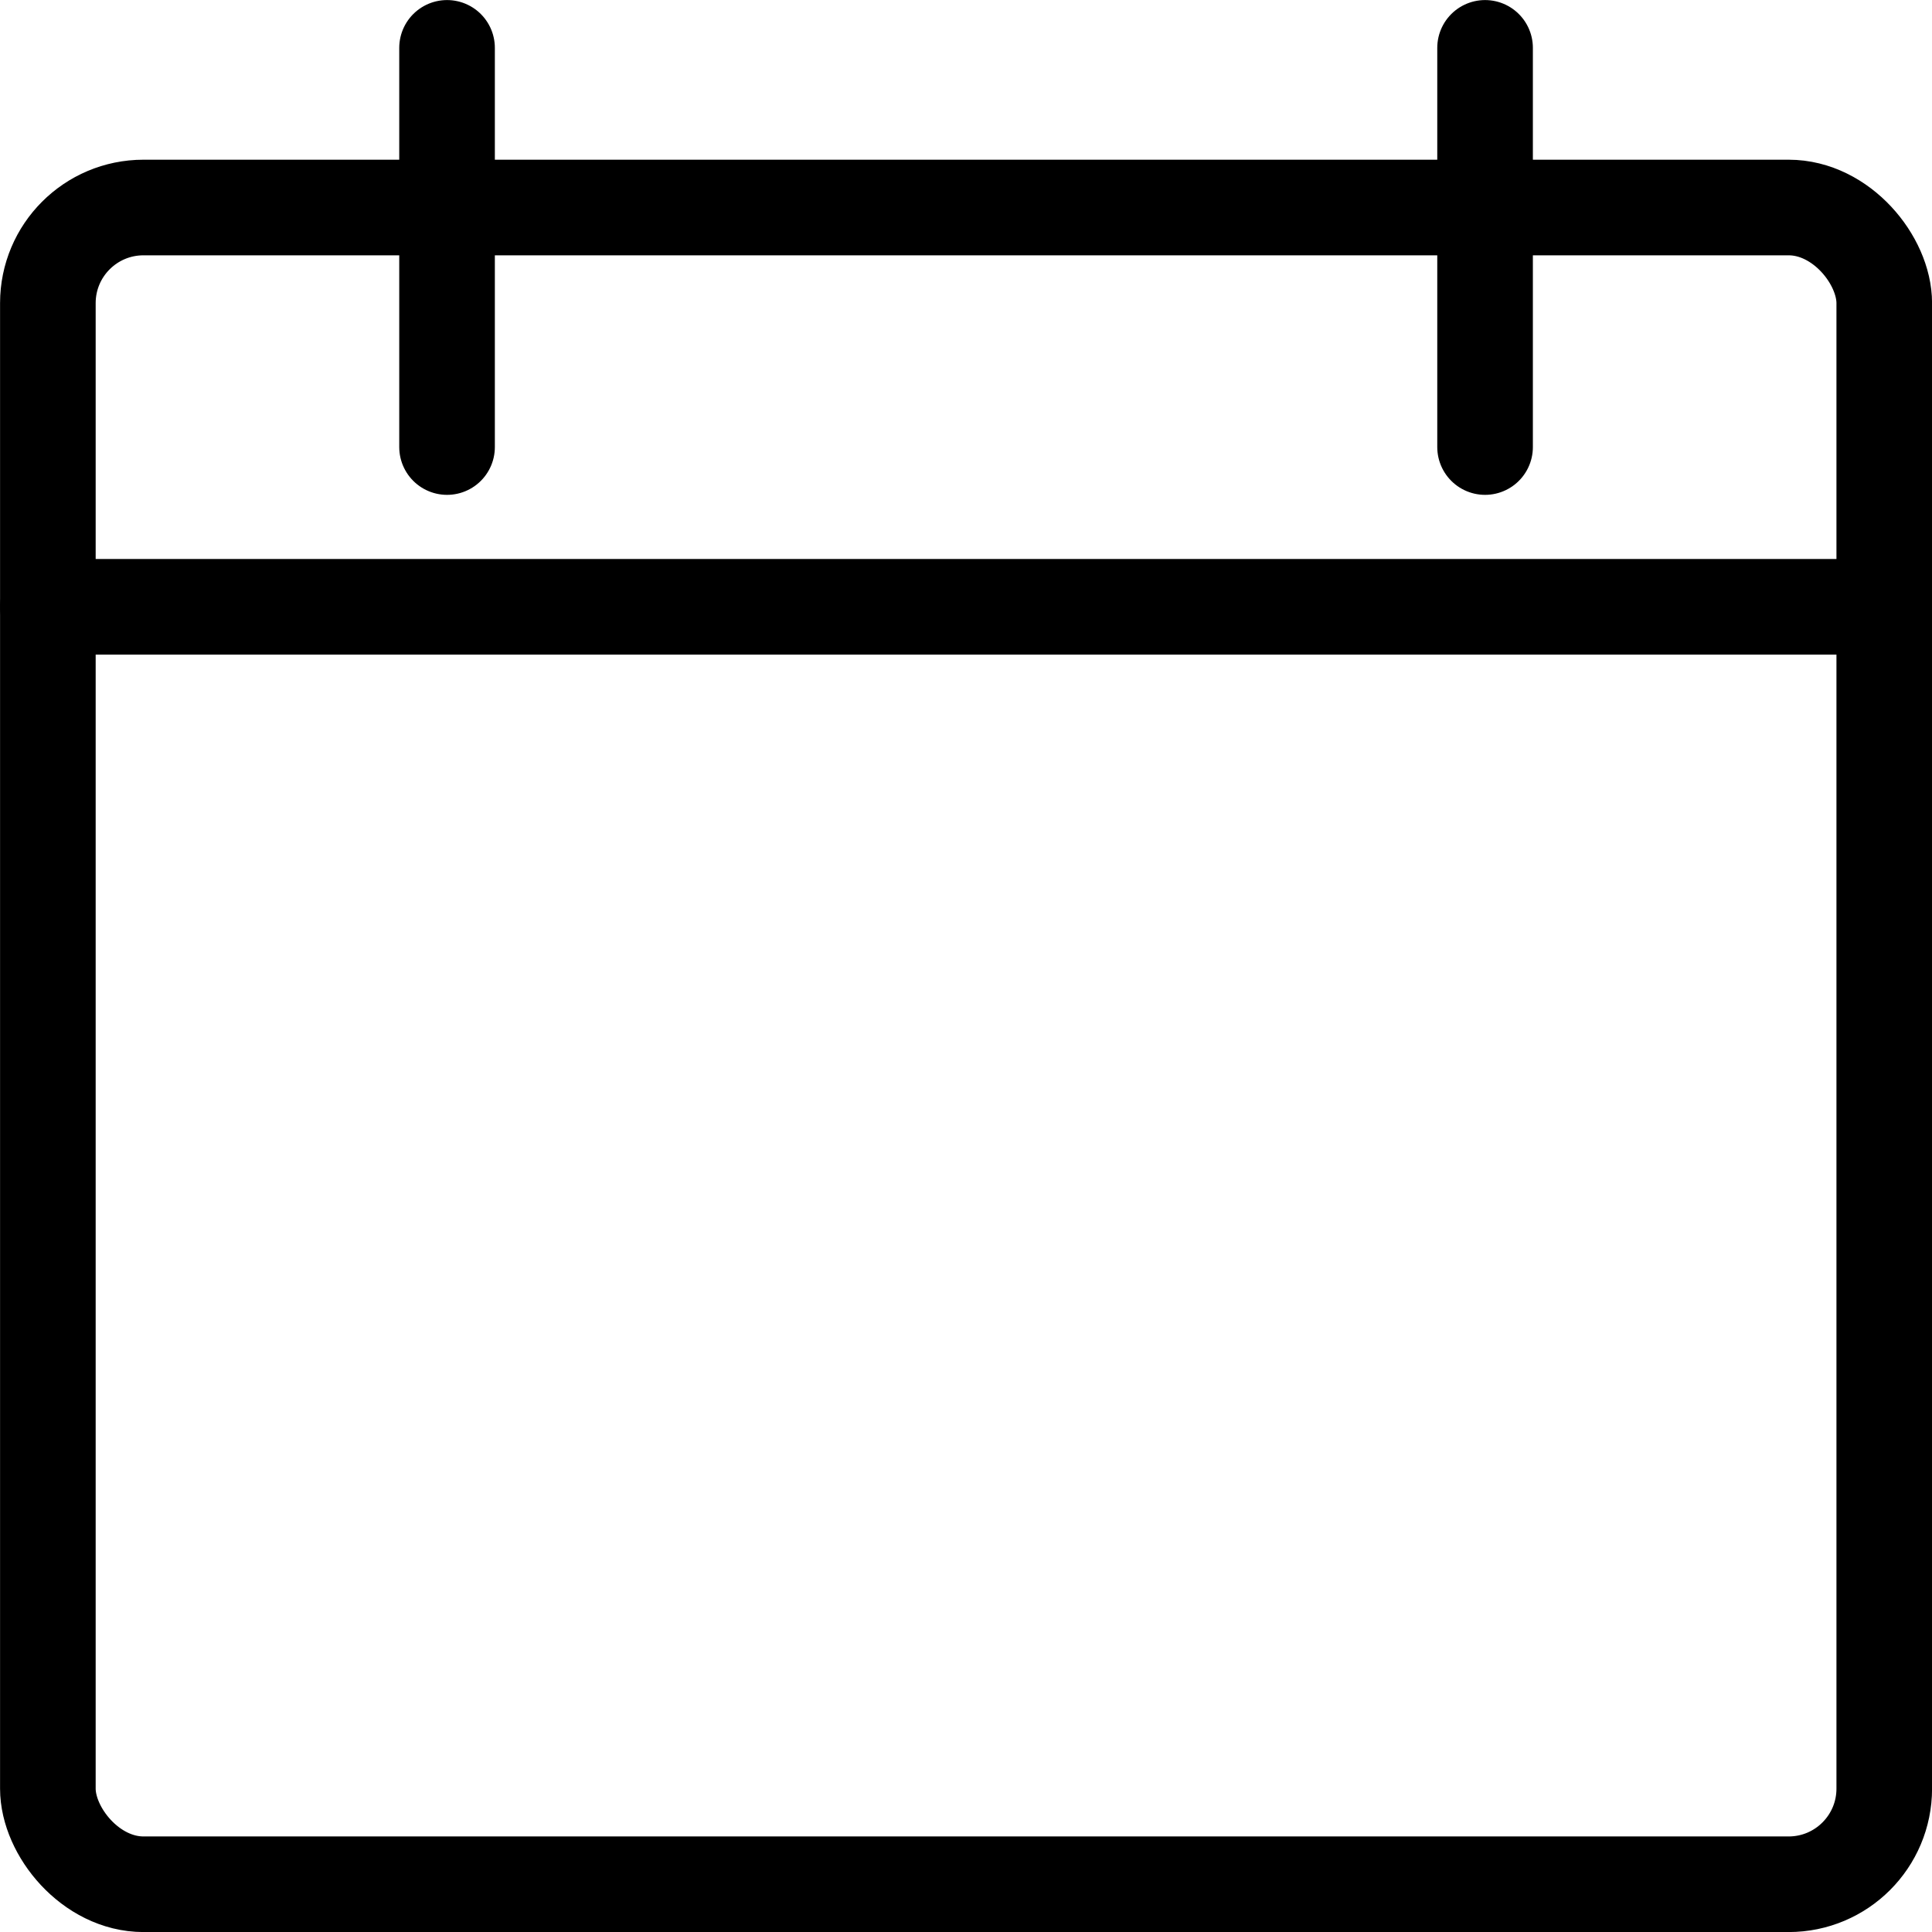 <?xml version="1.0" encoding="UTF-8"?>
<svg width="16.833px" height="16.833px" viewBox="0 0 16.833 16.833" version="1.1" xmlns="http://www.w3.org/2000/svg" xmlns:xlink="http://www.w3.org/1999/xlink">
    <title>calendar (4)</title>
    <g id="Comps" stroke="none" stroke-width="1" fill="none" fill-rule="evenodd" stroke-linecap="round" stroke-linejoin="round">
        <g id="Home---v2" transform="translate(-765.583, -3283.583)" stroke="#000000" stroke-width="0.833">
            <g id="Events" transform="translate(279, 2774)">
                <g id="Featured" transform="translate(0, 103)">
                    <g id="Group" transform="translate(487, 400)">
                        <g id="calendar-(4)" transform="translate(0, 7)">
                            <rect id="Rectangle" x="0" y="1.391" width="16" height="14.609" rx="0.833"></rect>
                            <line x1="3.478" y1="3.70717949e-16" x2="3.478" y2="3.478" id="Path"></line>
                            <line x1="12.522" y1="3.70717949e-16" x2="12.522" y2="3.478" id="Path"></line>
                            <line x1="0" y1="4.87" x2="16" y2="4.87" id="Path"></line>
                        </g>
                    </g>
                </g>
            </g>
        </g>
    </g>
</svg>